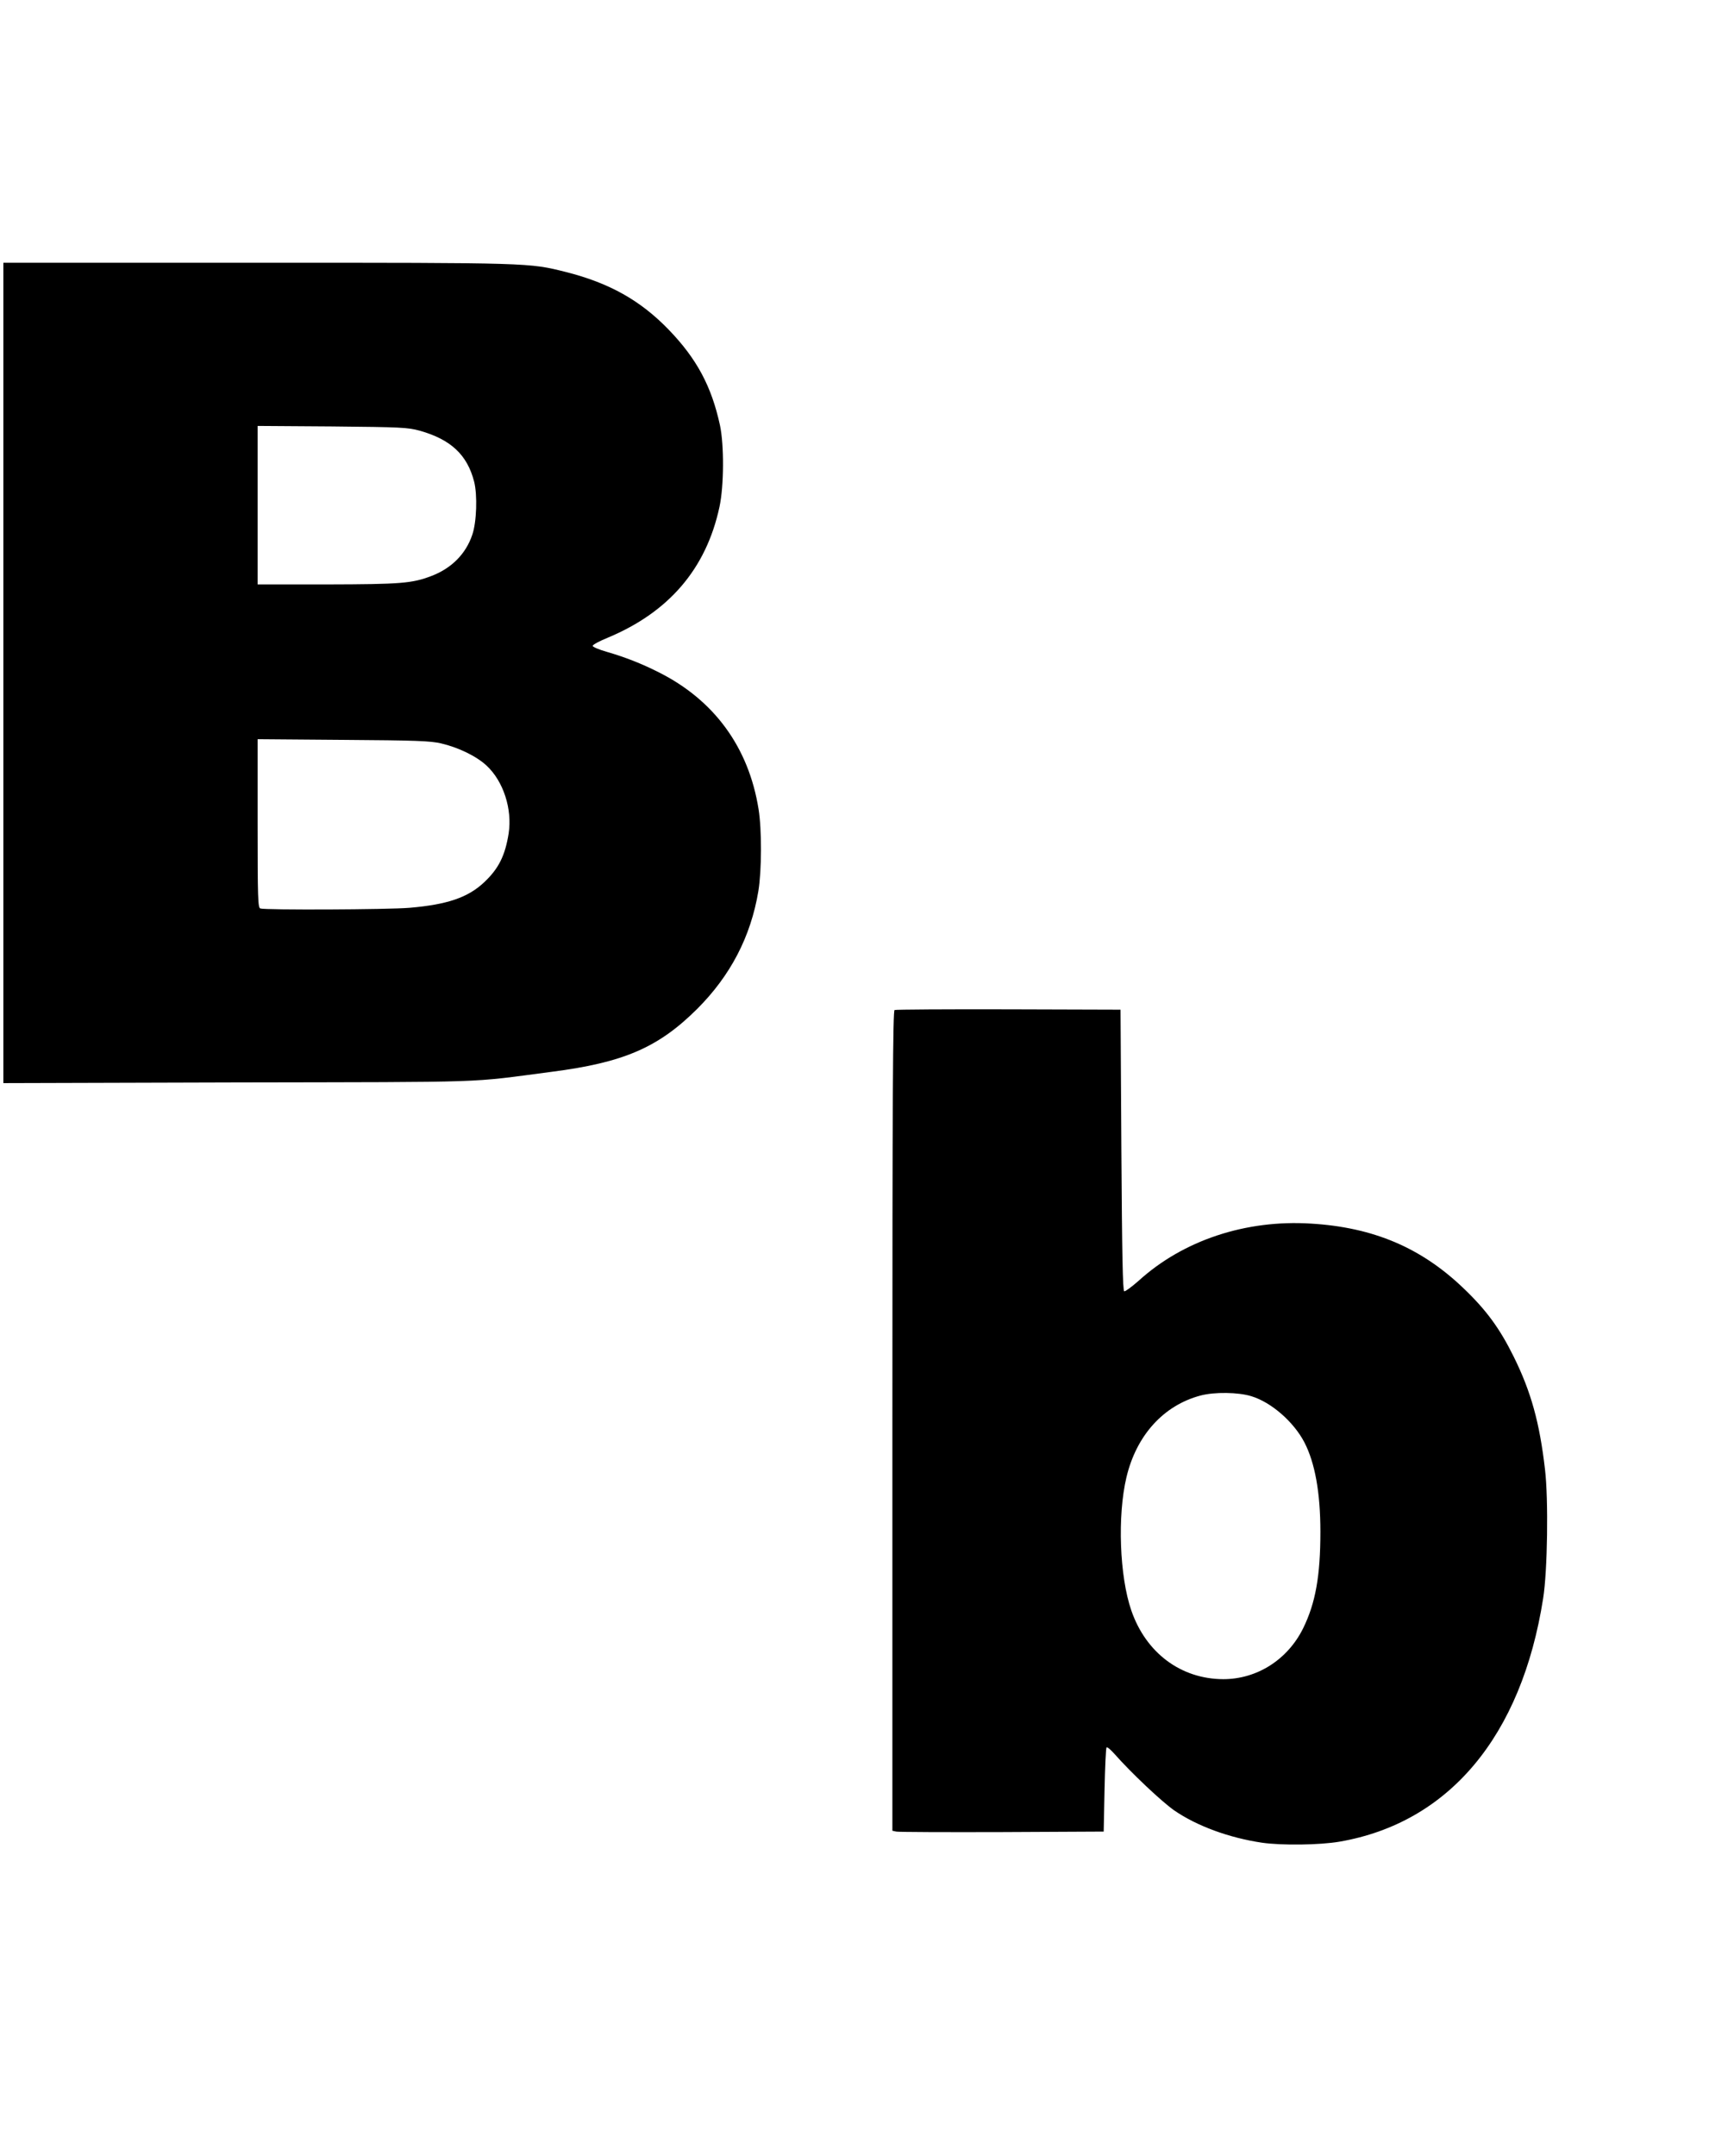 <?xml version="1.0" standalone="no"?>
<!DOCTYPE svg PUBLIC "-//W3C//DTD SVG 20010904//EN"
 "http://www.w3.org/TR/2001/REC-SVG-20010904/DTD/svg10.dtd">
<svg version="1.0" xmlns="http://www.w3.org/2000/svg"
 width="1015pt" height="1280pt" viewBox="0 0 1015 1280"
 preserveAspectRatio="xMidYMid meet">
<g transform="translate(0,1280) scale(0.1,-0.1)"
fill="#000000" stroke="none">
<path d="M20 8805 l0 -2436 1393 4 c1533 3 1357 -3 1862 63 429 55 635 144
866 374 197 197 318 428 363 699 20 121 21 366 1 488 -59 367 -264 647 -594
812 -101 51 -198 89 -308 121 -46 13 -83 29 -83 35 0 7 39 28 88 48 365 152
586 410 665 777 27 125 28 367 3 485 -50 231 -138 395 -304 567 -169 175 -354
278 -611 343 -220 55 -205 55 -1837 55 l-1504 0 0 -2435z m2472 1438 c185 -52
283 -143 324 -303 20 -79 15 -240 -11 -315 -38 -114 -124 -200 -243 -245 -115
-44 -182 -49 -619 -50 l-413 0 0 471 0 470 443 -3 c413 -4 447 -6 519 -25z
m128 -1857 c103 -24 210 -76 270 -132 100 -93 153 -258 131 -402 -21 -132 -59
-209 -145 -290 -96 -91 -220 -133 -443 -152 -128 -11 -861 -14 -887 -4 -14 5
-16 59 -16 506 l0 499 508 -4 c433 -3 518 -6 582 -21z"/>
<path d="M5313 6803 c-10 -4 -13 -501 -13 -2439 l0 -2434 23 -5 c12 -3 294 -4
627 -3 l605 3 5 247 c3 135 8 250 12 253 4 4 26 -15 49 -41 96 -109 279 -282
354 -334 134 -92 325 -162 520 -191 118 -17 342 -14 460 6 651 112 1082 627
1210 1445 26 162 32 587 11 765 -32 278 -83 462 -186 670 -83 168 -163 277
-297 405 -252 242 -537 363 -908 385 -386 24 -758 -99 -1023 -340 -41 -36 -79
-64 -85 -62 -9 3 -13 218 -17 838 l-5 834 -665 2 c-366 1 -671 -1 -677 -4z
m2119 -2293 c119 -36 252 -153 315 -274 63 -122 95 -299 95 -531 0 -262 -29
-423 -102 -572 -92 -187 -274 -303 -475 -303 -252 1 -459 156 -546 408 -70
203 -83 562 -29 790 59 250 221 428 440 486 83 22 225 20 302 -4z"/>
</g>
</svg>
